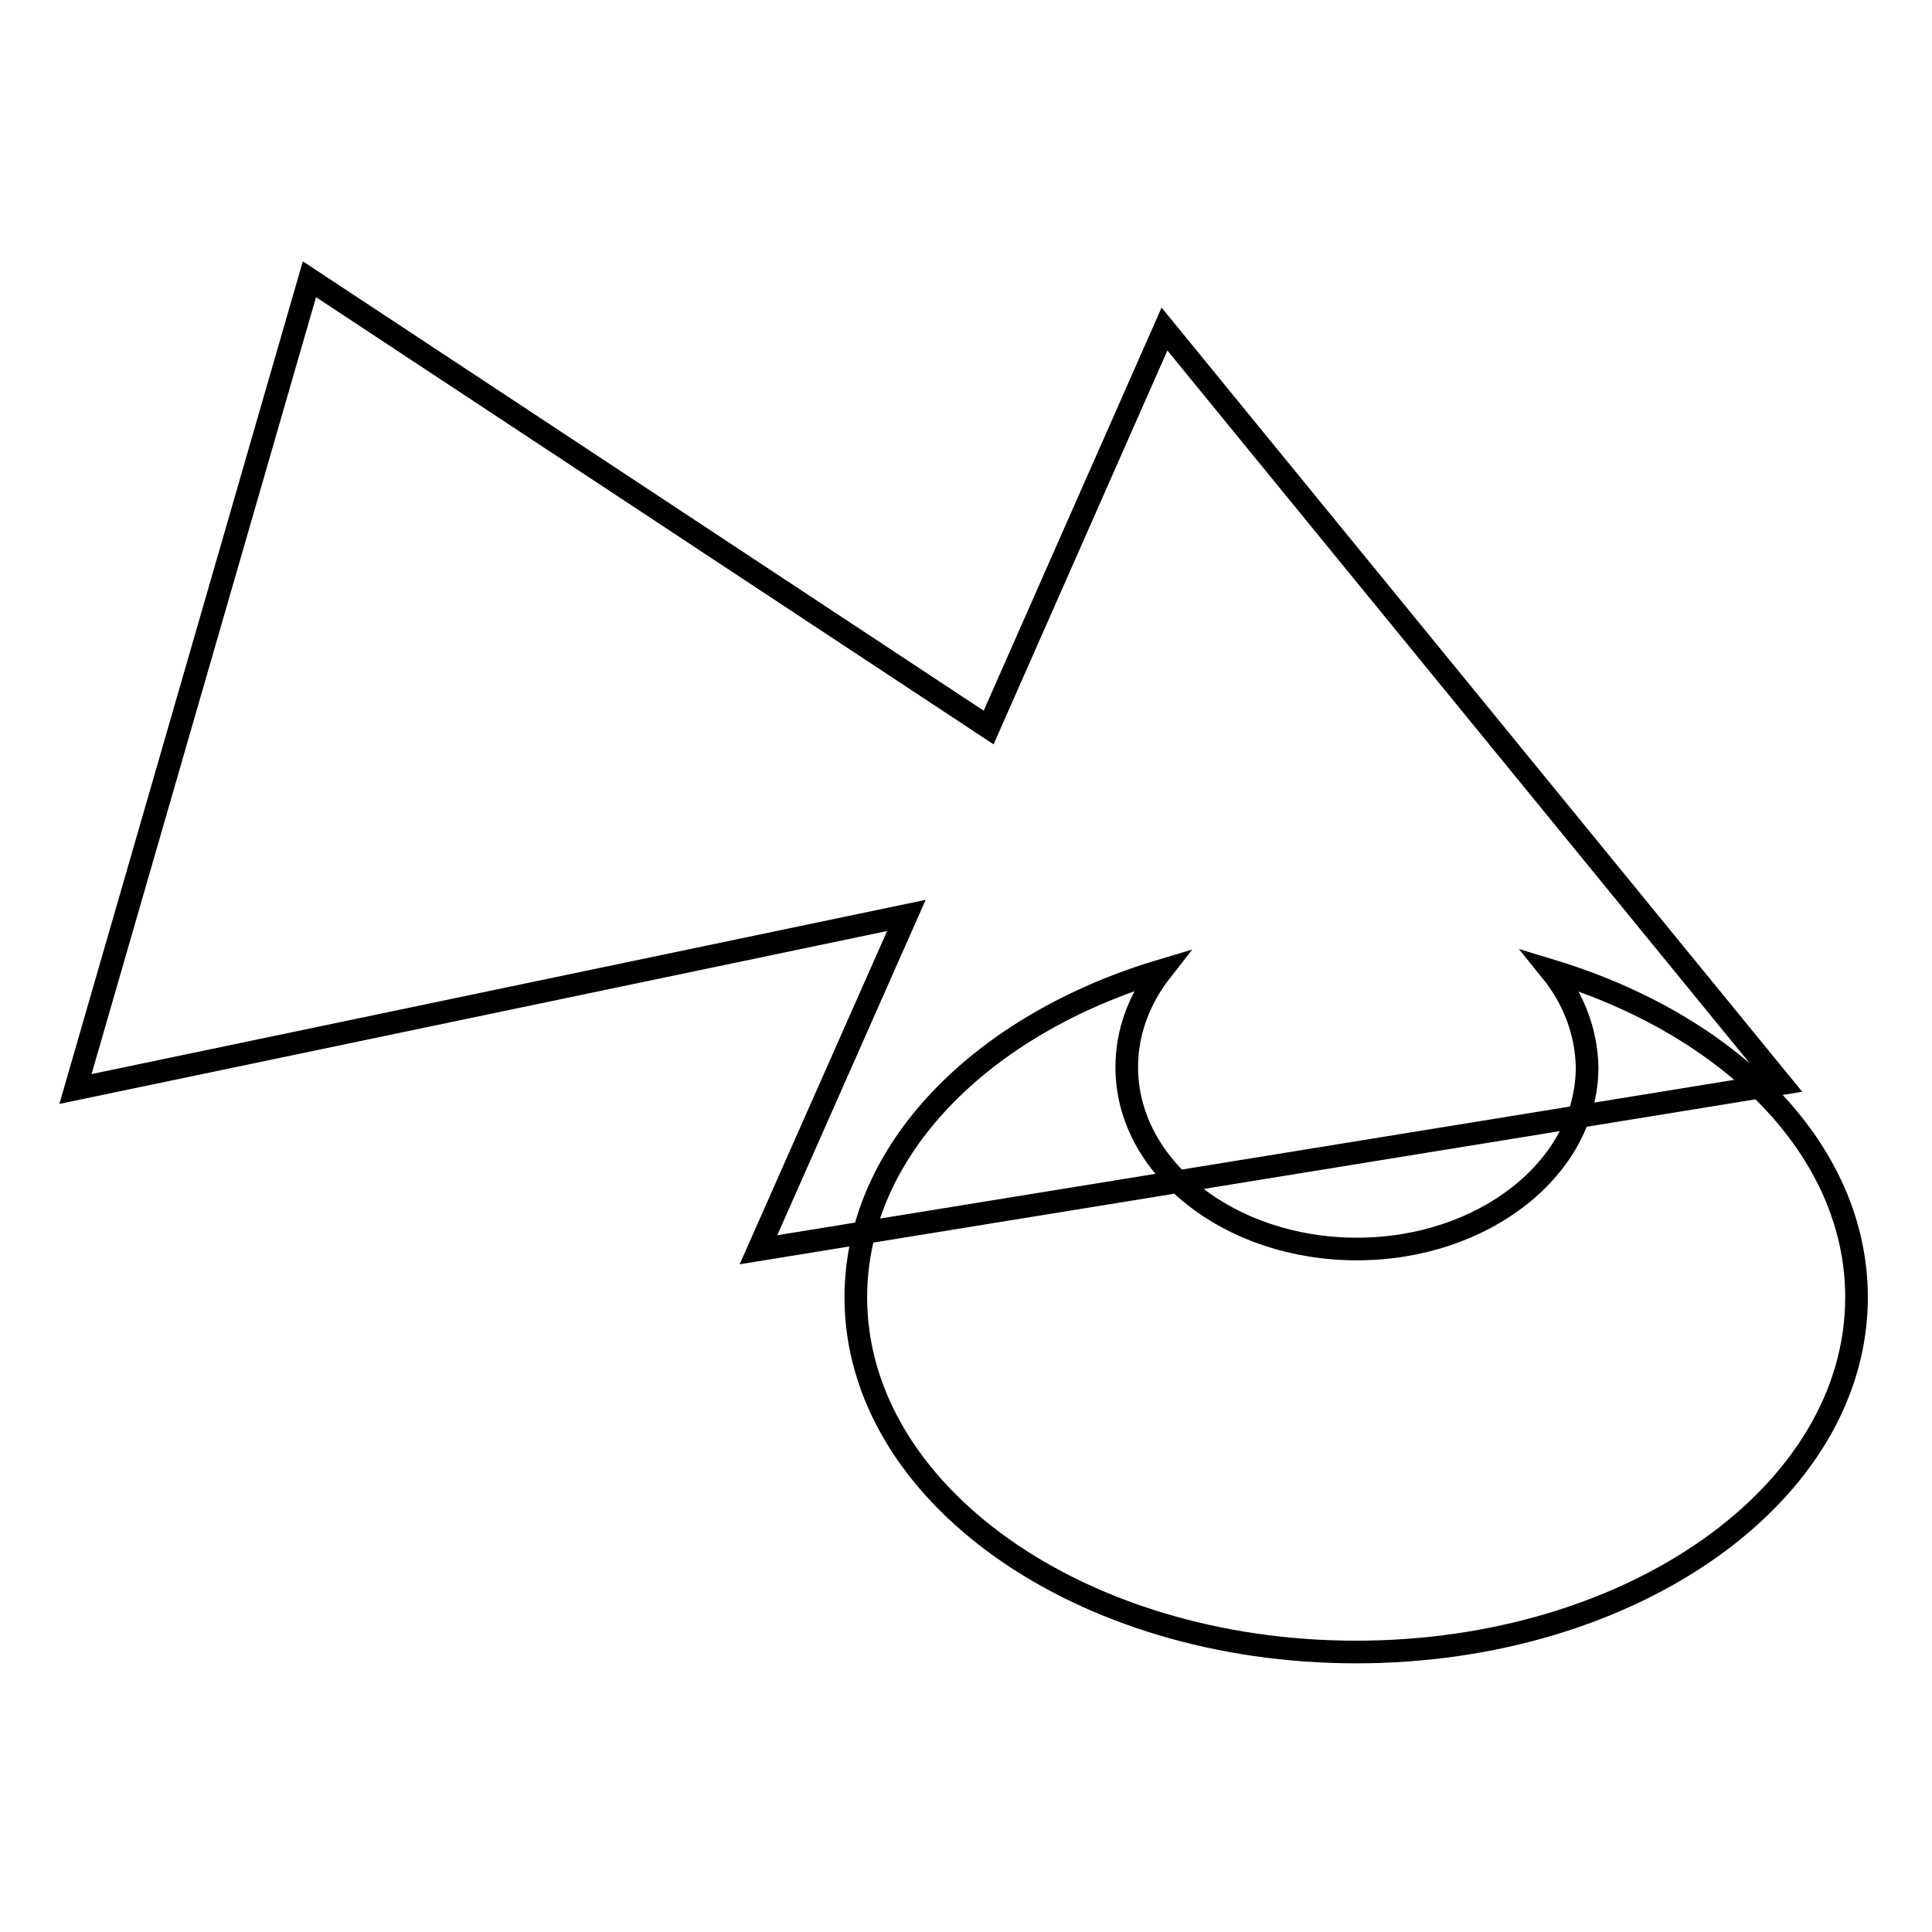 <?xml version="1.0" encoding="utf-8"?>
<!-- Svg Vector Icons : http://www.onlinewebfonts.com/icon -->
<!DOCTYPE svg PUBLIC "-//W3C//DTD SVG 1.1//EN" "http://www.w3.org/Graphics/SVG/1.1/DTD/svg11.dtd">
<svg version="1.1" xmlns="http://www.w3.org/2000/svg" xmlns:xlink="http://www.w3.org/1999/xlink" x="0px" y="0px" viewBox="0 0 256 256" enable-background="new 0 0 256 256" xml:space="preserve">
<g><g><path stroke-width="3" fill-opacity="0" stroke="#000000"  d="M120.1,121.3L10,144.3L41,37l90,59.4l23.3-52.8l81.7,100l-135.5,22L120.1,121.3L120.1,121.3z M205.5,128.6c23.8,7.2,40.5,23.8,40.5,43.3c0,26-29.7,47-66.3,47c-36.6,0-66.3-21-66.3-47c0-19.5,16.7-36.2,40.5-43.3c-2.9,3.7-4.6,8.1-4.6,12.8c0,13.3,13.6,24.1,30.5,24.1c16.8,0,30.5-10.8,30.5-24.1C210.2,136.7,208.5,132.3,205.5,128.6L205.5,128.6z"/></g></g>
</svg>